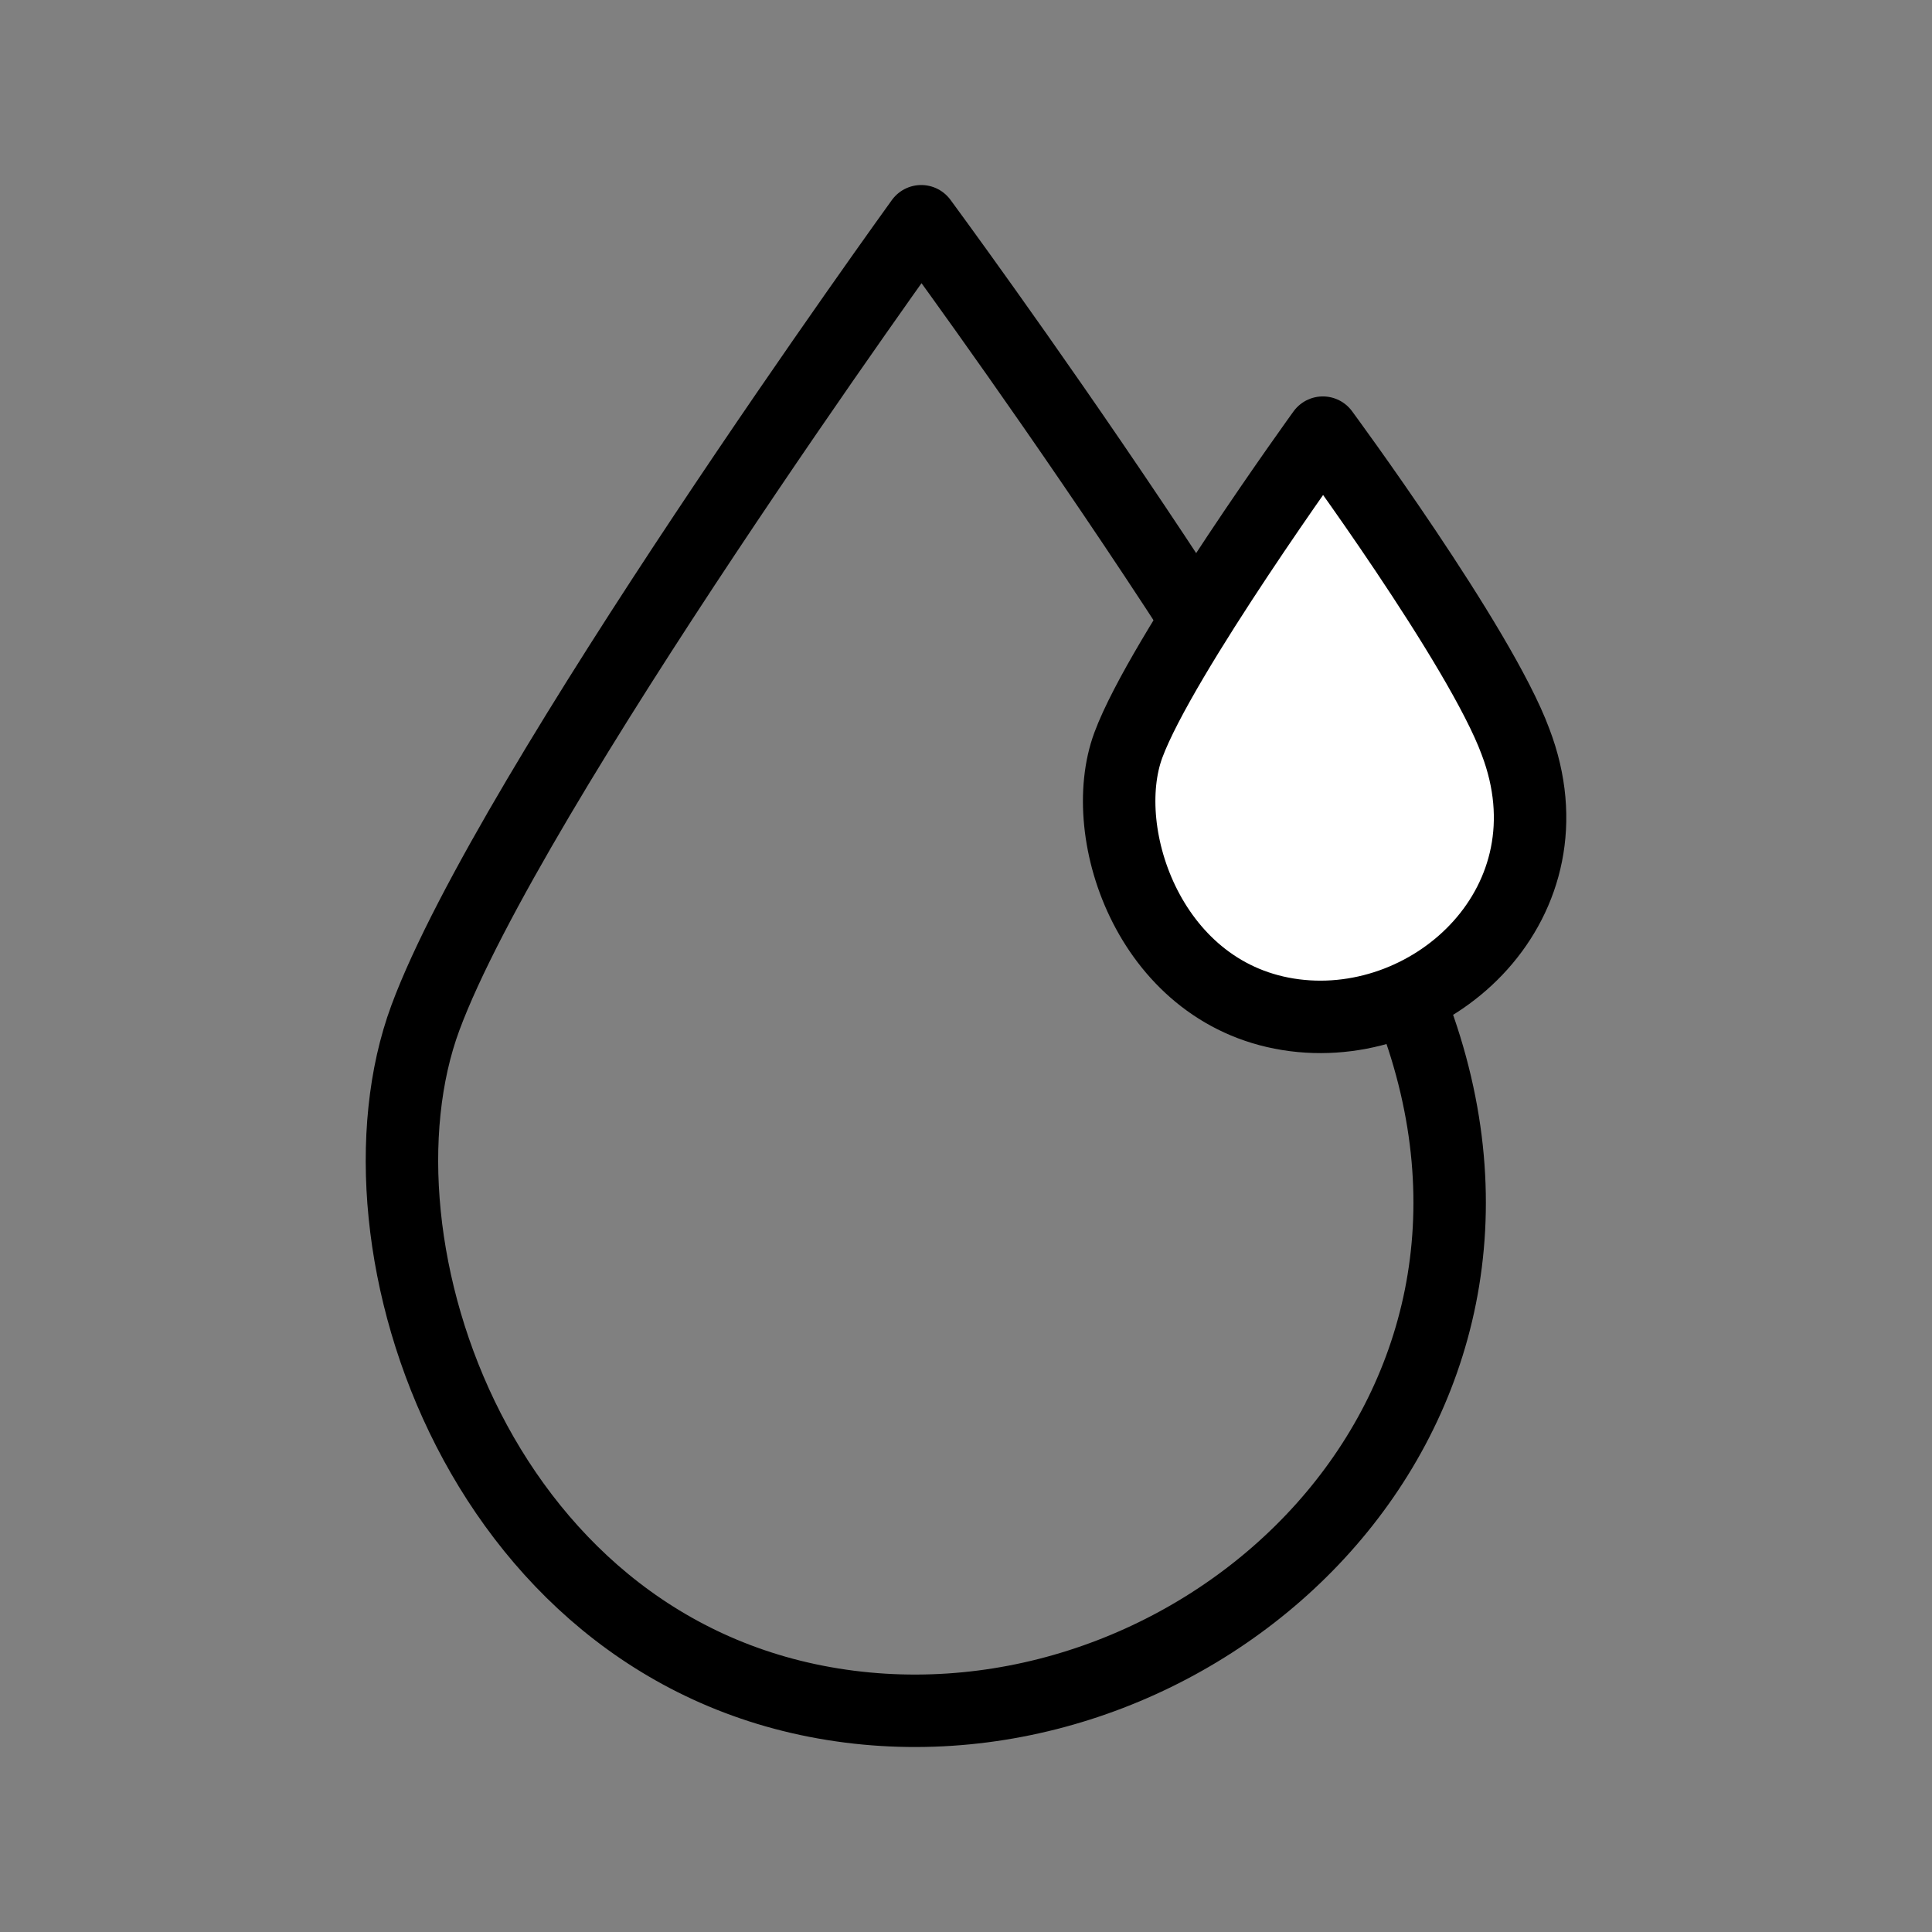 <svg viewBox="0 0 48 48" xmlns="http://www.w3.org/2000/svg" data-sanitized-data-name="Layer 1" data-name="Layer 1" id="Layer_1">
  <rect x="0" y="0" width="48" height="48" fill="#808080" stroke="none"/>
  <defs>
    <style>
      .cls-1 {
        fill: none;
      }

      .cls-1, .cls-2 {
        stroke: #000;
        stroke-linecap: round;
        stroke-linejoin: round;
        stroke-width: 1.8px;
      }

      .cls-2 {
        fill: #fff;
      }
    </style>
  </defs>
  <path d="M22.888,5.497s-10.232,14.153-12.319,19.789c-2.087,5.636,1.431,15.959,10.541,17.116,8.873,1.126,17.846-7.201,13.985-17.324-2.236-6.068-12.206-19.58-12.206-19.58Z" class="cls-1"></path>
  <path d="M32.866,10.749s-4.013,5.551-4.832,7.762c-.819,2.21.561,6.26,4.134,6.713,3.48.442,7-2.824,5.485-6.795-.877-2.38-4.787-7.68-4.787-7.68Z" class="cls-2"></path>
</svg>